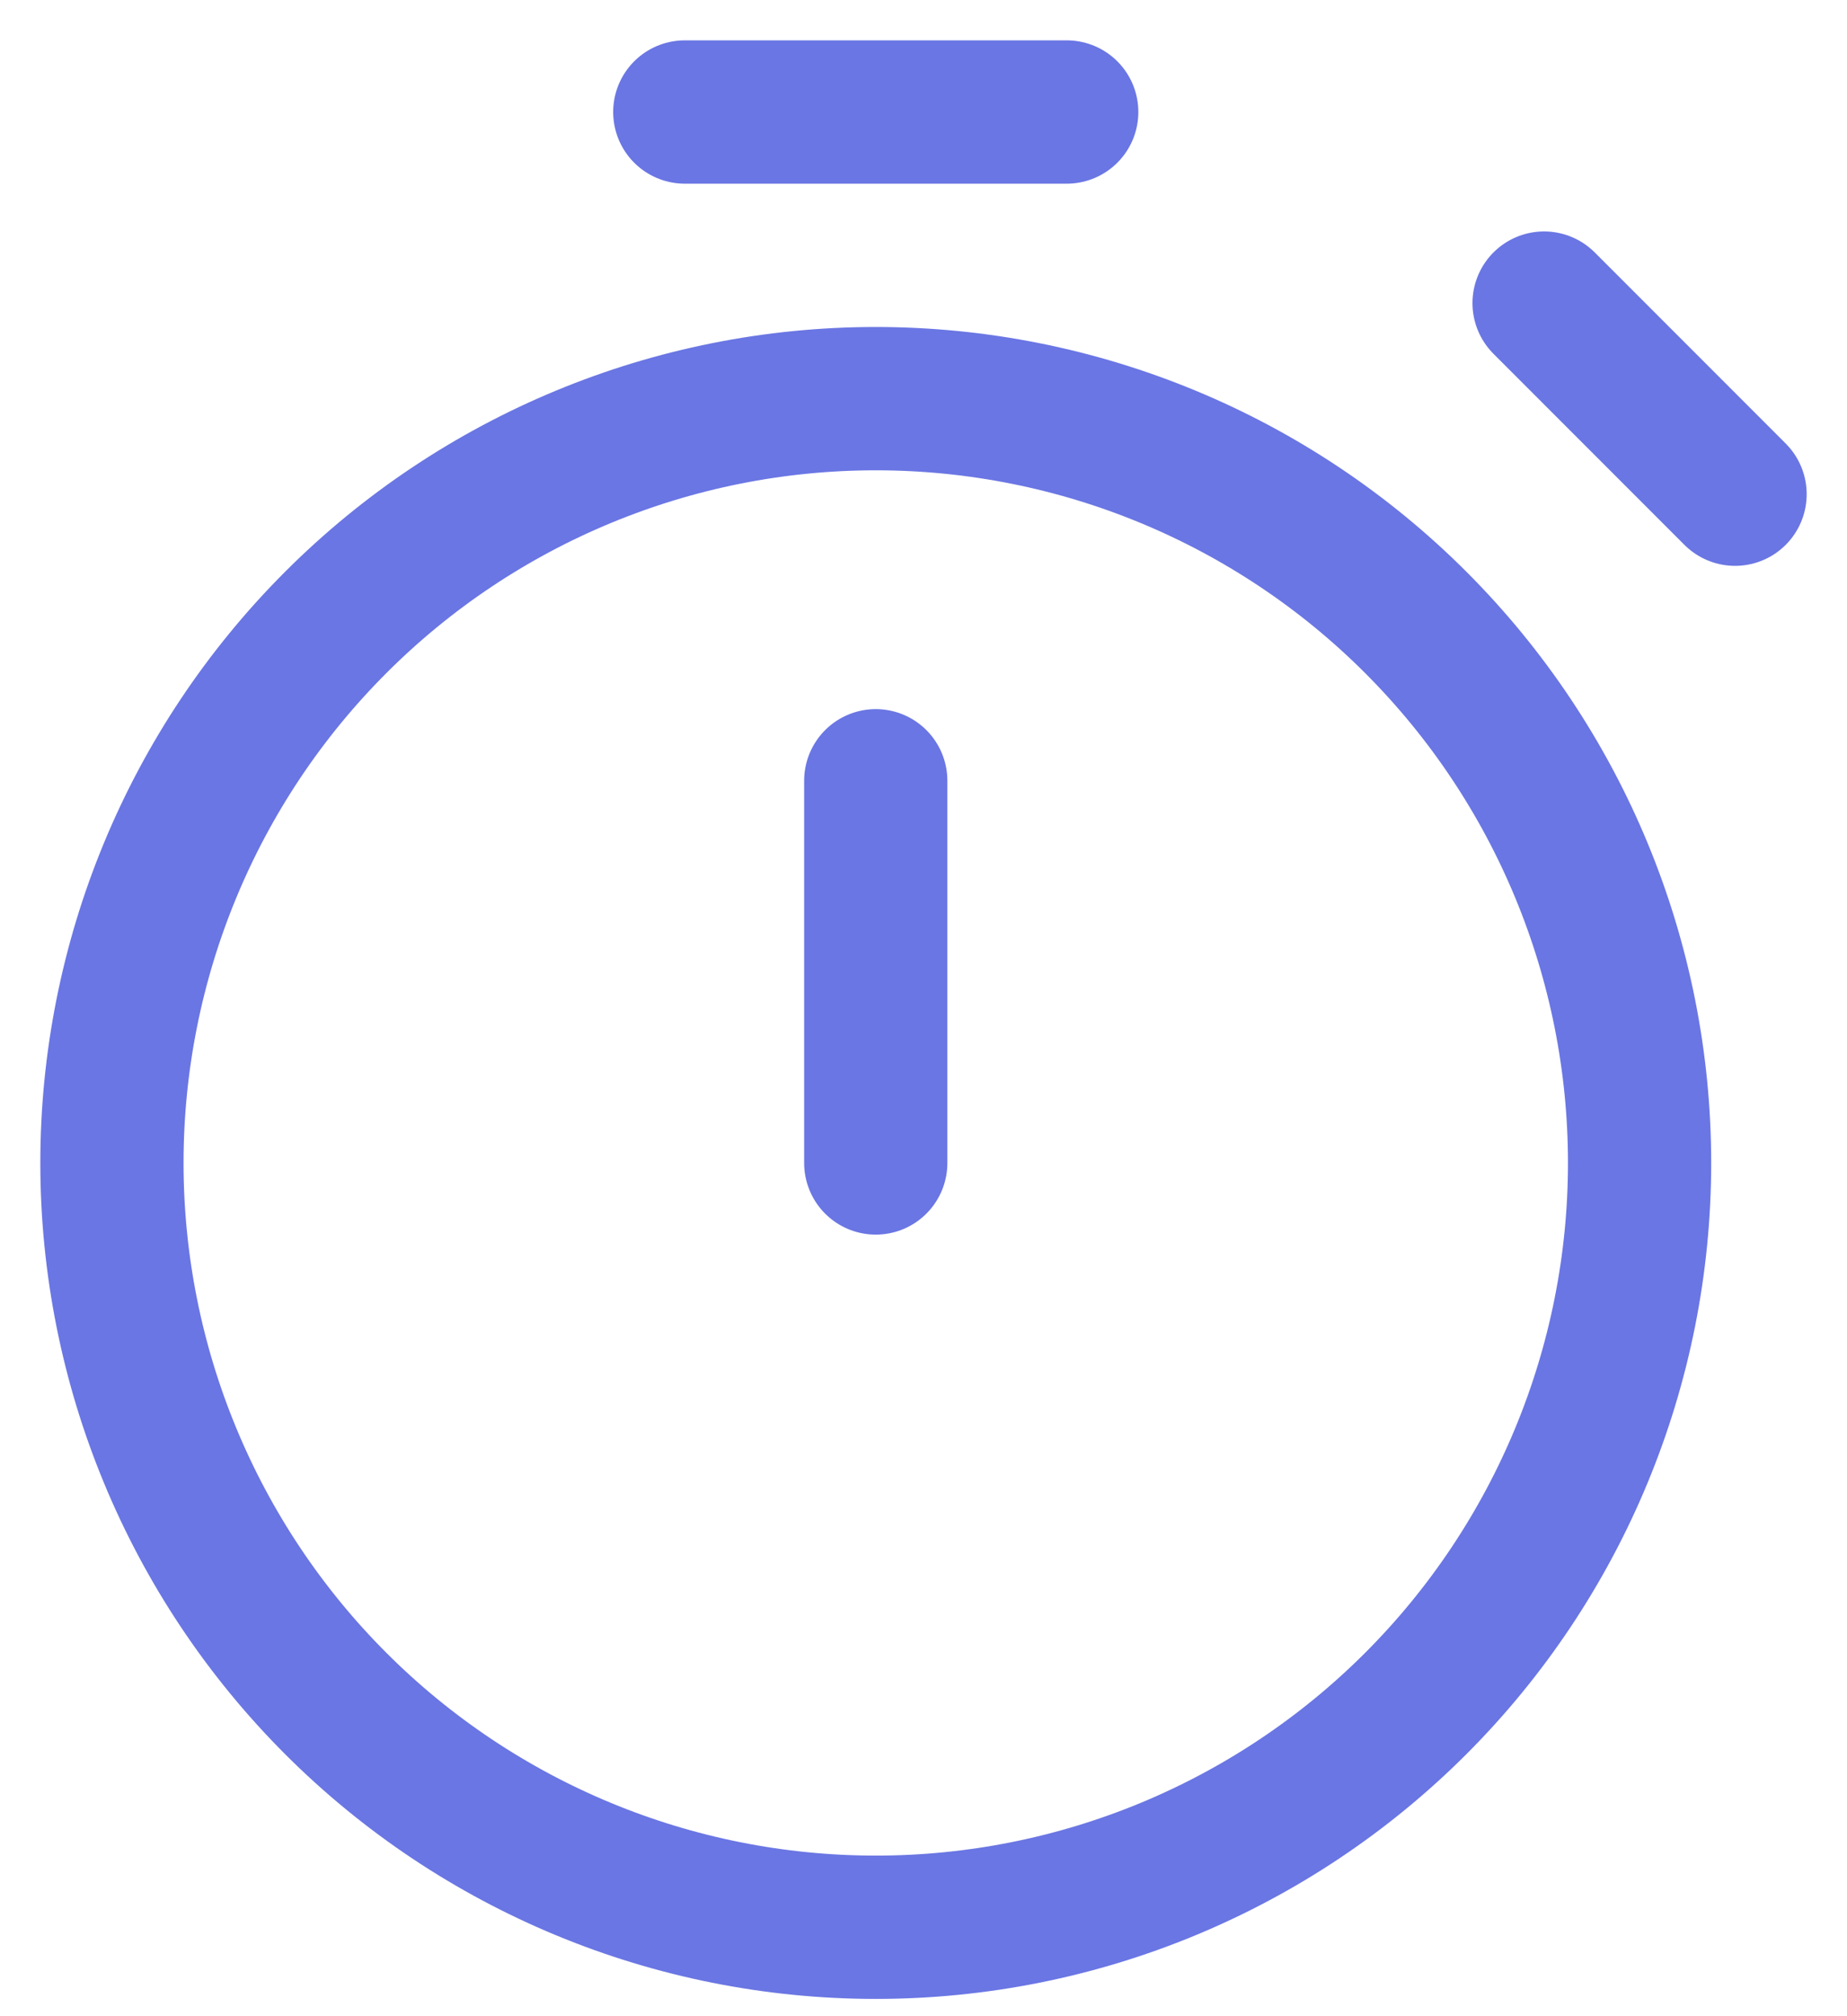 <svg class="h-6 w-6" viewBox="0 0 33 36" fill="none" xmlns="http://www.w3.org/2000/svg"><path d="M15.647 20.765V13.941M31 8.824L27.588 5.412M12.235 2H19.059M15.647 34.412C12.028 34.412 8.556 32.974 5.997 30.415C3.438 27.855 2 24.384 2 20.765C2 17.145 3.438 13.674 5.997 11.115C8.556 8.555 12.028 7.118 15.647 7.118C19.267 7.118 22.738 8.555 25.297 11.115C27.856 13.674 29.294 17.145 29.294 20.765C29.294 24.384 27.856 27.855 25.297 30.415C22.738 32.974 19.267 34.412 15.647 34.412Z" stroke="#6A76E3" stroke-width="2.559" stroke-linecap="round" stroke-linejoin="round"/></svg>